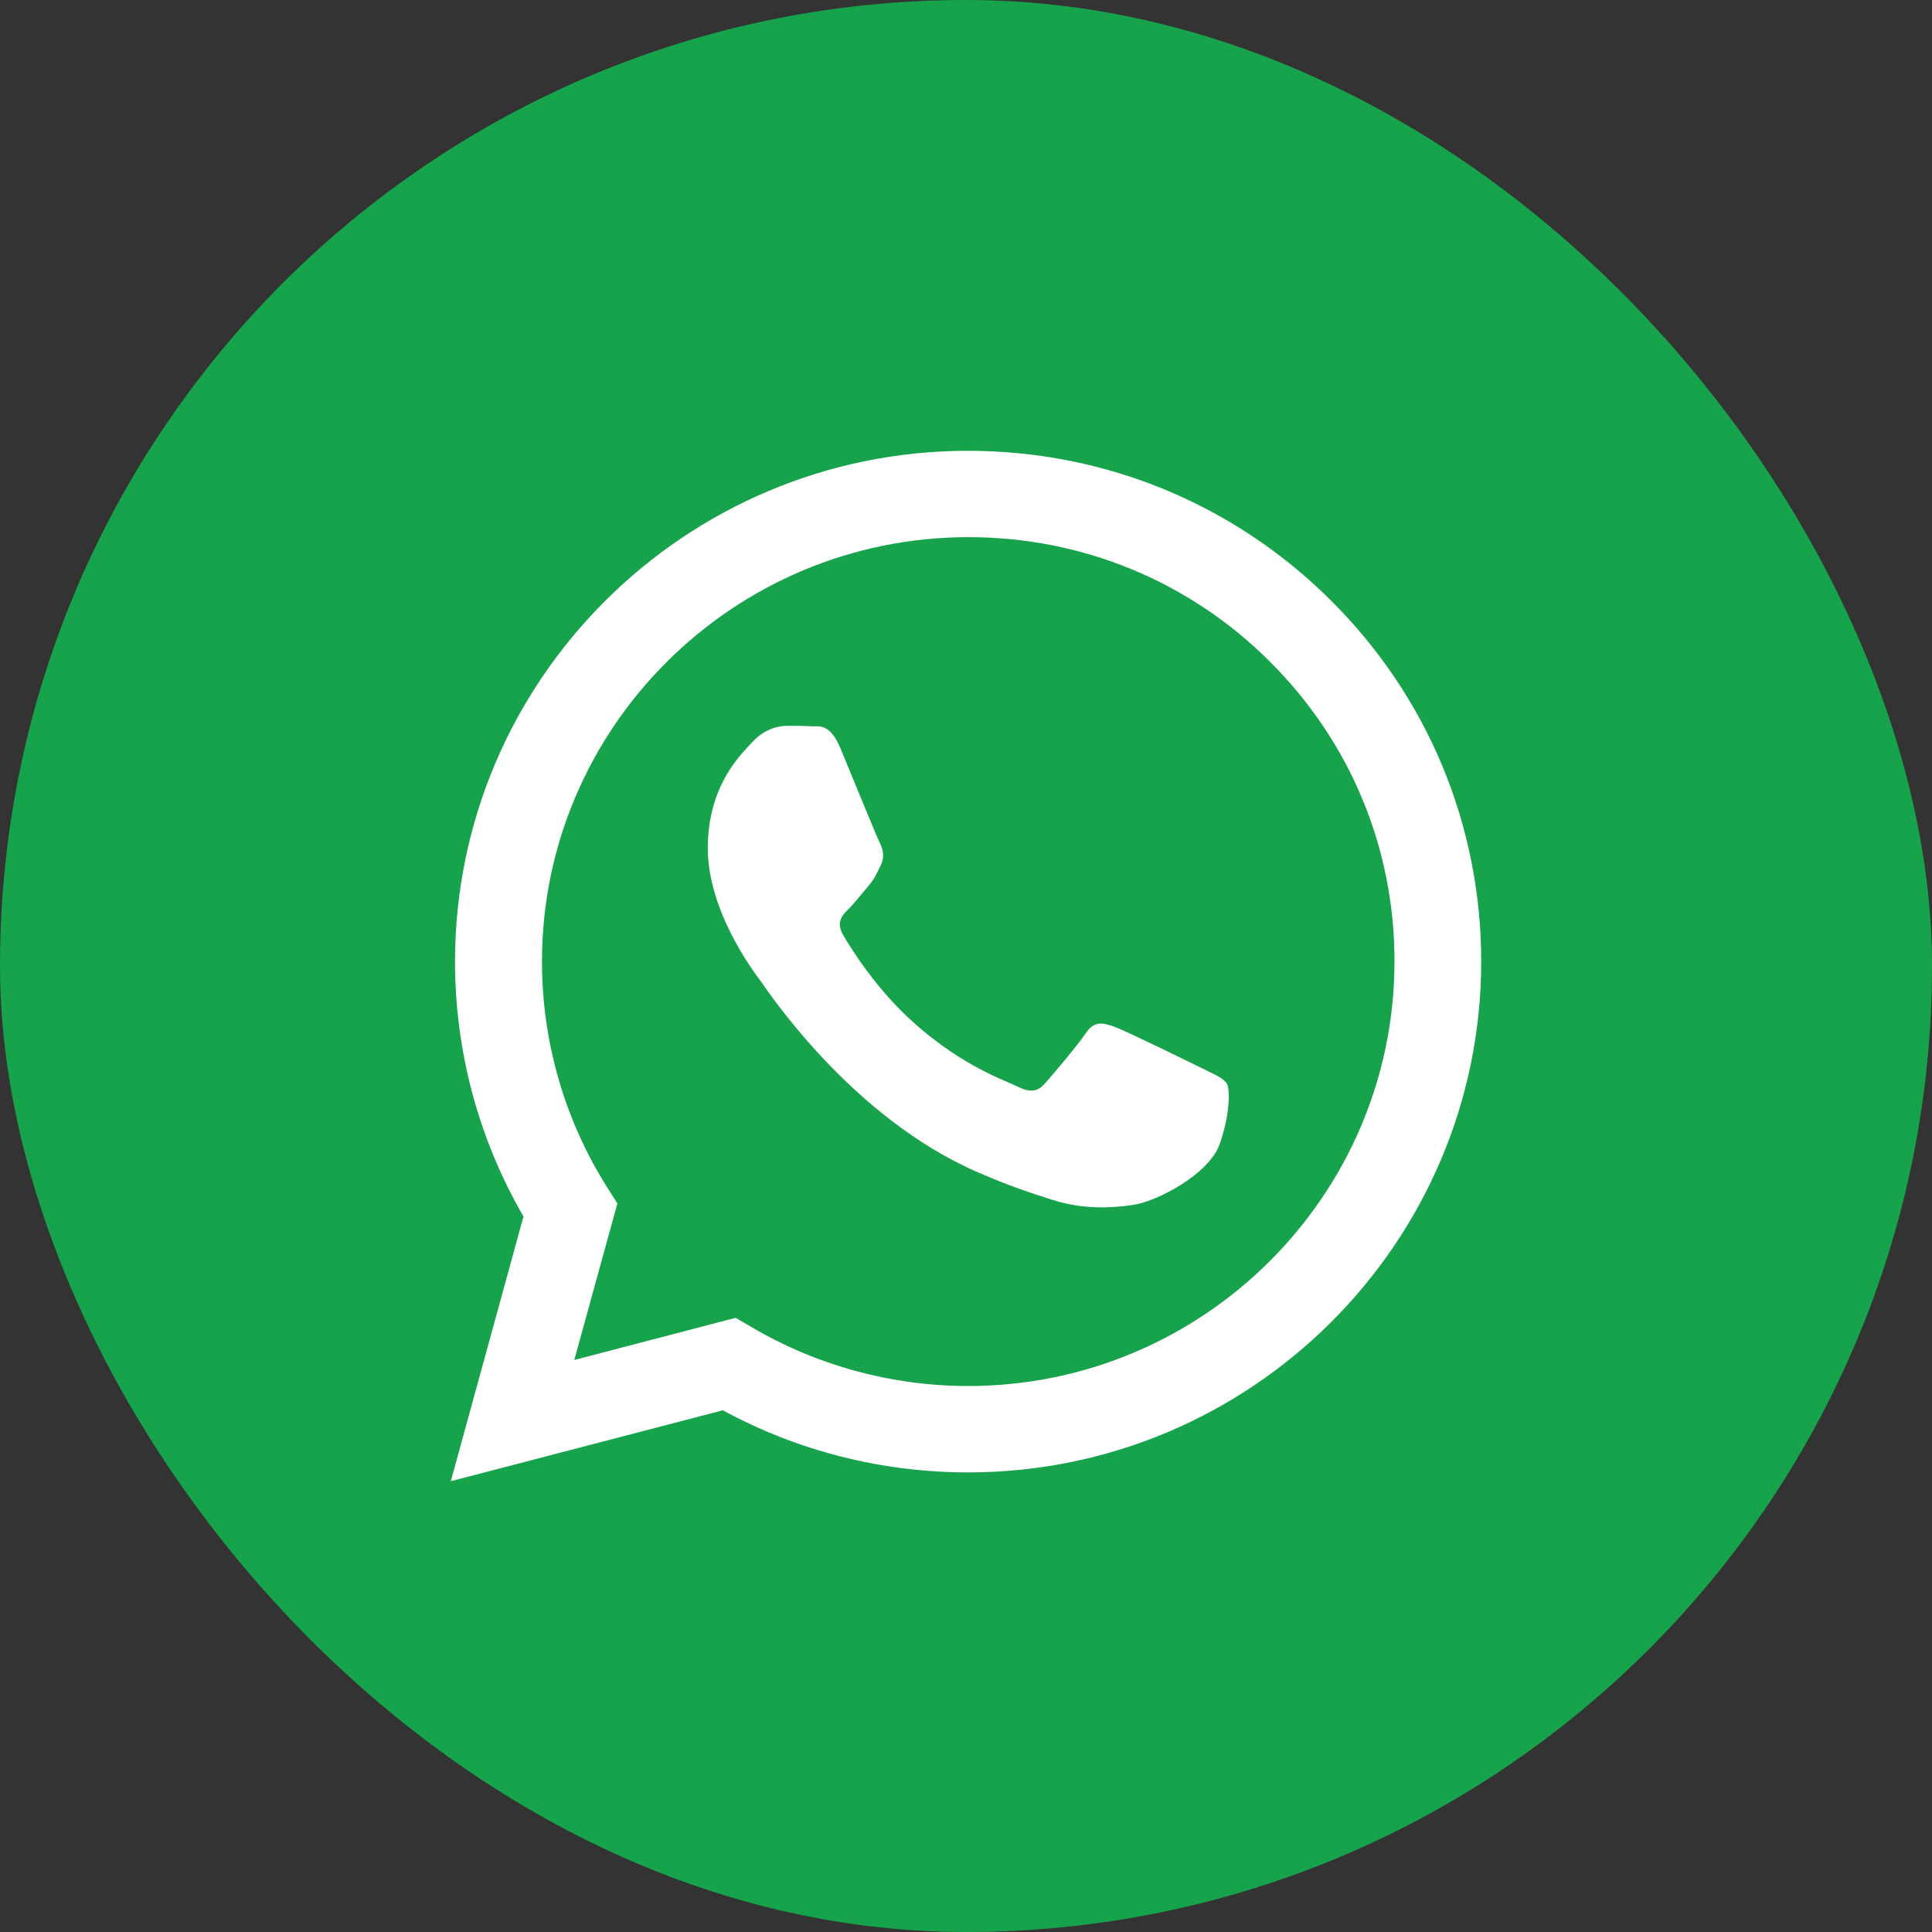 <svg width="68" height="68" viewBox="0 0 68 68" fill="none" xmlns="http://www.w3.org/2000/svg">
<rect x="0" y="0" width="68" height="68" fill="#333333" stroke="none"/>
<rect width="68" height="68" rx="34" fill="#16A34B"/>
<path fill-rule="evenodd" clip-rule="evenodd" d="M46.844 21.134C43.436 17.741 38.9 15.867 34.07 15.867C24.114 15.867 16.023 23.932 16.015 33.836C16.015 37.005 16.847 40.096 18.425 42.816L15.867 52.133L25.441 49.638C28.078 51.071 31.043 51.823 34.07 51.823H34.079C44.026 51.823 52.125 43.758 52.134 33.853C52.134 29.044 50.252 24.528 46.844 21.134ZM34.079 48.783C31.381 48.783 28.737 48.058 26.439 46.702L25.892 46.383L20.212 47.868L21.73 42.359L21.374 41.797C19.874 39.423 19.076 36.668 19.076 33.845C19.076 25.607 25.814 18.906 34.087 18.906C38.094 18.906 41.866 20.46 44.693 23.284C47.529 26.108 49.09 29.864 49.081 33.853C49.073 42.082 42.343 48.783 34.079 48.783ZM42.308 37.601C41.857 37.376 39.637 36.288 39.23 36.142C38.813 35.995 38.519 35.917 38.215 36.366C37.912 36.815 37.053 37.825 36.784 38.128C36.524 38.43 36.255 38.464 35.804 38.24C35.353 38.015 33.897 37.54 32.179 36.012C30.835 34.82 29.933 33.352 29.673 32.904C29.413 32.454 29.647 32.213 29.873 31.988C30.072 31.79 30.324 31.461 30.549 31.202C30.774 30.943 30.853 30.753 31 30.451C31.147 30.149 31.078 29.89 30.965 29.665C30.853 29.441 29.951 27.23 29.578 26.332C29.213 25.46 28.841 25.572 28.563 25.564C28.303 25.547 27.999 25.547 27.696 25.547C27.392 25.547 26.907 25.659 26.491 26.108C26.074 26.557 24.912 27.645 24.912 29.855C24.912 32.066 26.525 34.199 26.751 34.501C26.976 34.803 29.933 39.337 34.46 41.279C35.535 41.746 36.377 42.022 37.036 42.229C38.12 42.575 39.1 42.523 39.88 42.41C40.747 42.281 42.551 41.322 42.924 40.278C43.297 39.233 43.297 38.326 43.184 38.145C43.054 37.938 42.759 37.825 42.308 37.601Z" fill="white"/>
</svg>
